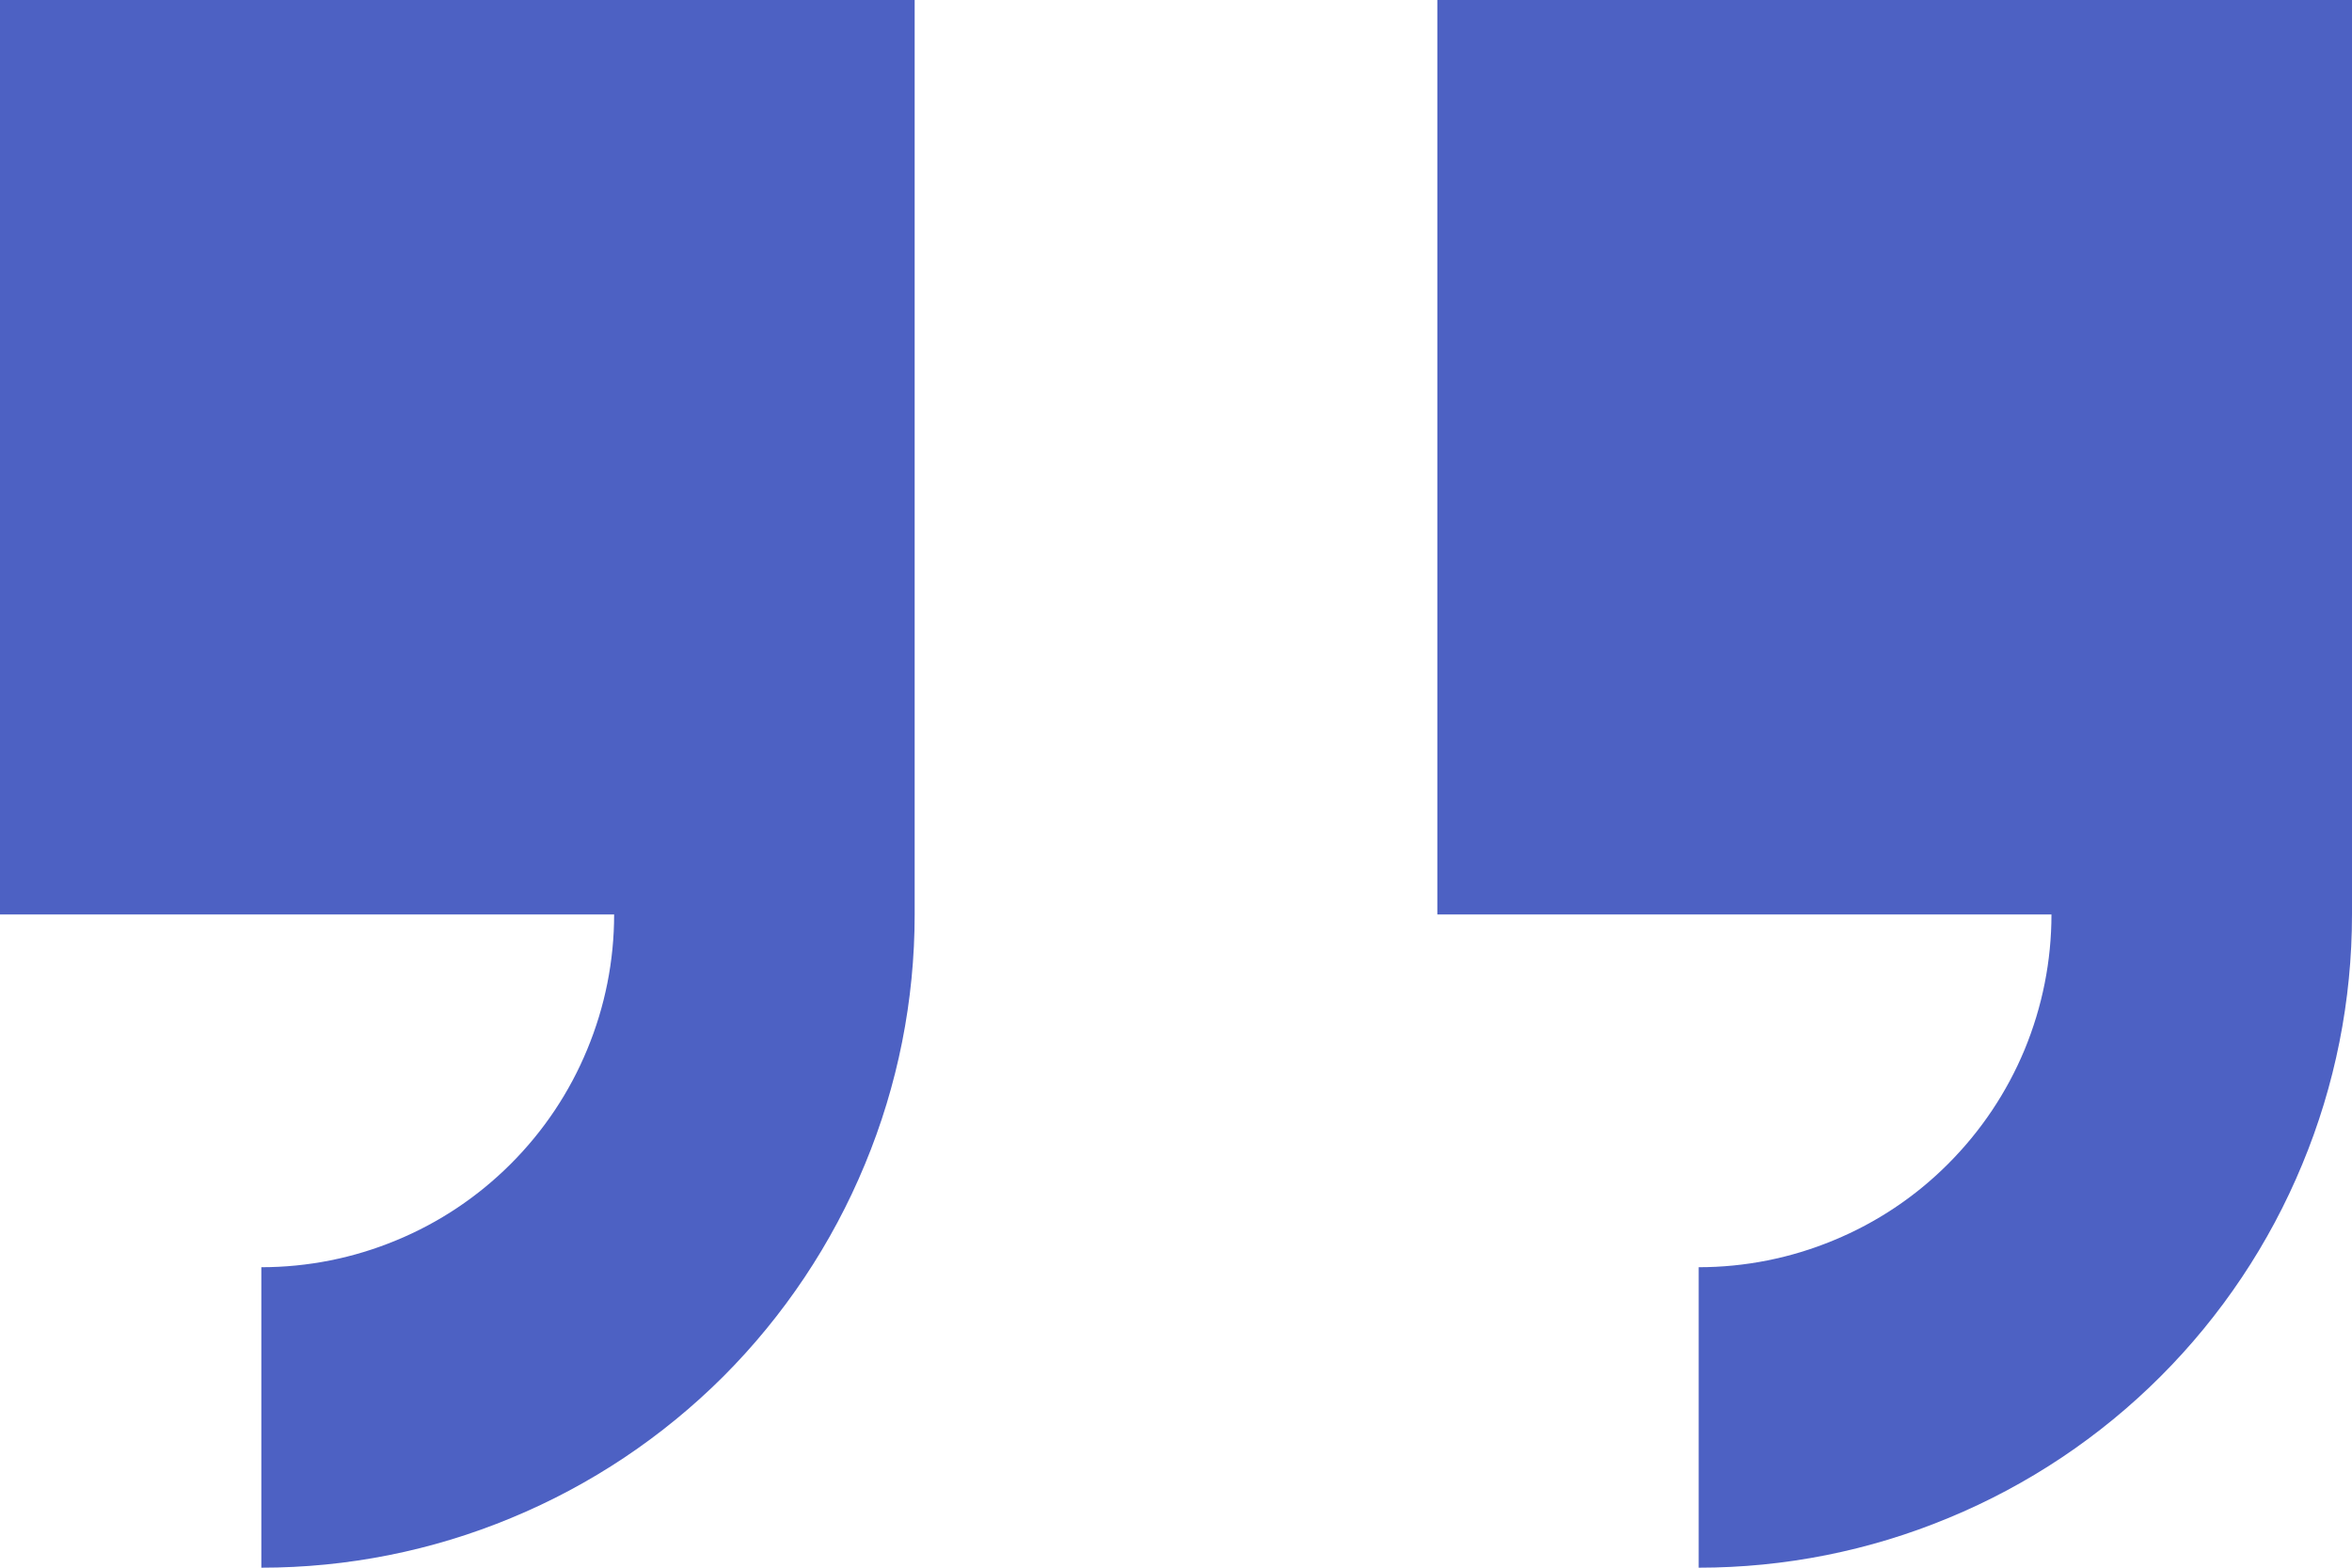 <svg xmlns="http://www.w3.org/2000/svg" xmlns:xlink="http://www.w3.org/1999/xlink" width="18" height="12" viewBox="0 0 18 12" fill="none"><path d="M0 0L7 0L7 7C7 7.657 6.871 8.307 6.619 8.913C6.368 9.52 6 10.071 5.536 10.536C5.071 11 4.52 11.368 3.913 11.619C3.307 11.871 2.657 12 2 12L2 9.7C2.355 9.7 2.706 9.63 3.033 9.494C3.361 9.359 3.658 9.16 3.909 8.909C4.16 8.658 4.359 8.361 4.494 8.033C4.63 7.706 4.7 7.355 4.7 7L0 7L0 0ZM11 0L18 0L18 7C18 7.657 17.871 8.307 17.619 8.913C17.368 9.52 17 10.071 16.535 10.536C16.071 11 15.52 11.368 14.913 11.619C14.307 11.871 13.657 12 13 12L13 9.7C13.355 9.7 13.706 9.63 14.033 9.494C14.361 9.359 14.659 9.16 14.909 8.909C15.16 8.658 15.359 8.361 15.495 8.033C15.63 7.706 15.7 7.355 15.7 7L11 7L11 0Z" fill-rule="evenodd"  fill="#4D61C3" ></path></svg>